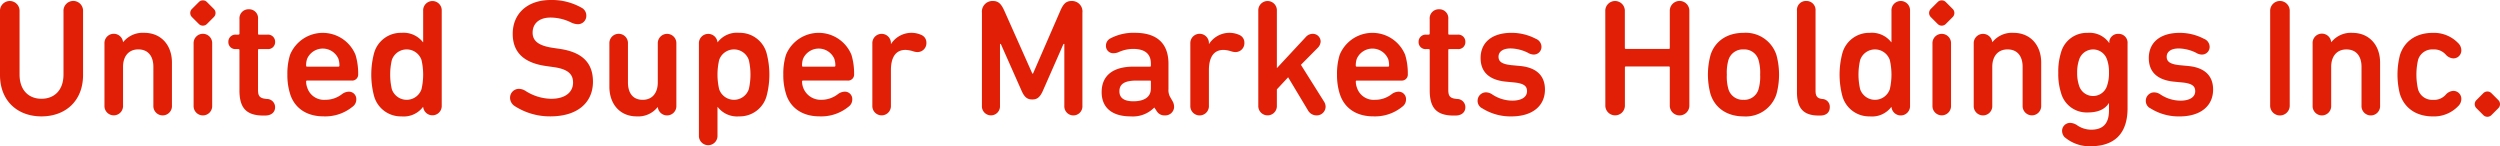 <svg xmlns="http://www.w3.org/2000/svg" width="452.501" height="26.465" viewBox="0 0 452.501 26.465">
  <g id="グループ_1309" data-name="グループ 1309" transform="translate(-218.509 -893.101)">
    <path id="パス_2438" data-name="パス 2438" d="M218.509,906.665V895.14a1.772,1.772,0,1,1,3.54,0V906.6c0,2.82,1.651,4.379,3.962,4.379,2.34,0,3.99-1.559,3.99-4.379V895.14a1.773,1.773,0,1,1,3.541,0v11.525c0,4.741-3.211,7.5-7.531,7.5C221.719,914.166,218.509,911.406,218.509,906.665Zm22.3-5.942a4.514,4.514,0,0,1,3.811-1.68c3.091,0,5.011,2.279,5.011,5.37v7.8a1.683,1.683,0,1,1-3.361,0v-7.021c0-1.862-.9-3.152-2.731-3.152-1.769,0-2.76,1.289-2.76,3.152v7.021a1.683,1.683,0,1,1-3.362,0V900.993a1.687,1.687,0,0,1,3.362-.27Zm20.413,1.26a1.254,1.254,0,0,1-1.379-1.291,1.277,1.277,0,0,1,1.379-1.321h.42c.122,0,.212-.058.212-.179v-2.641a1.638,1.638,0,0,1,1.71-1.771,1.61,1.61,0,0,1,1.65,1.771v2.641a.158.158,0,0,0,.18.179h1.529a1.28,1.28,0,0,1,1.383,1.321,1.257,1.257,0,0,1-1.383,1.291H265.39a.159.159,0,0,0-.18.181v7.2c0,1.17.33,1.53,1.559,1.651a1.484,1.484,0,0,1,1.533,1.5c0,.841-.6,1.5-1.831,1.5H266.2c-3.152,0-4.35-1.413-4.35-4.56v-7.292c0-.122-.09-.181-.212-.181Zm9.813,8.162a11.229,11.229,0,0,1-.51-3.541,11.484,11.484,0,0,1,.481-3.572,6.4,6.4,0,0,1,11.851,0,11.6,11.6,0,0,1,.481,3.481,1.087,1.087,0,0,1-1.17,1.17h-8.074a.16.16,0,0,0-.179.181,3.211,3.211,0,0,0,.209,1.11,3.176,3.176,0,0,0,3.272,2.192,4.843,4.843,0,0,0,2.97-.992,2.19,2.19,0,0,1,1.23-.479A1.337,1.337,0,0,1,283,911.1a1.593,1.593,0,0,1-.688,1.323,7.805,7.805,0,0,1-5.222,1.739C274,914.166,271.843,912.666,271.032,910.146Zm8.733-6.393a3.093,3.093,0,0,0-5.673,0,3.716,3.716,0,0,0-.179,1.231.159.159,0,0,0,.179.179h5.673a.158.158,0,0,0,.178-.179A3.688,3.688,0,0,0,279.766,903.753Zm18.694-8.7v17.163a1.685,1.685,0,0,1-3.36.24h-.03a4.36,4.36,0,0,1-3.9,1.711,5.019,5.019,0,0,1-4.951-3.661,15.164,15.164,0,0,1,0-7.8,5.015,5.015,0,0,1,4.951-3.66,4.431,4.431,0,0,1,3.9,1.709h.03v-5.7a1.682,1.682,0,1,1,3.36,0Zm-9.031,8.911a11.735,11.735,0,0,0,0,5.282,2.837,2.837,0,0,0,5.371,0,11.776,11.776,0,0,0,0-5.282,2.838,2.838,0,0,0-5.371,0Zm22.3,8.372a1.789,1.789,0,0,1-.9-1.53,1.6,1.6,0,0,1,1.589-1.621,2.286,2.286,0,0,1,1.141.33,8.862,8.862,0,0,0,4.711,1.469c2.521,0,3.962-1.17,3.962-2.939,0-1.471-.842-2.461-3.691-2.822l-1.052-.15c-4.111-.539-6.18-2.461-6.18-5.851,0-3.691,2.7-6.121,6.872-6.121a10.949,10.949,0,0,1,5.551,1.38,1.6,1.6,0,0,1,.9,1.44,1.512,1.512,0,0,1-1.56,1.559,2.872,2.872,0,0,1-1.109-.269,8.5,8.5,0,0,0-3.811-.93c-2.16,0-3.241,1.172-3.241,2.731,0,1.469,1.022,2.37,3.721,2.76l1.021.151c4.17.571,6.18,2.489,6.18,5.97,0,3.63-2.611,6.272-7.743,6.272A11.764,11.764,0,0,1,311.726,912.335Zm25.84.149h-.03a4.452,4.452,0,0,1-3.782,1.682c-3.09,0-4.951-2.281-4.951-5.371v-7.8a1.683,1.683,0,1,1,3.361,0v7.022c0,1.86.841,3.152,2.669,3.152,1.772,0,2.733-1.292,2.733-3.152v-7.022a1.682,1.682,0,1,1,3.36,0v11.222a1.686,1.686,0,0,1-3.36.269Zm7.442,5.134V900.993a1.686,1.686,0,0,1,3.362-.241h.028a4.37,4.37,0,0,1,3.9-1.709,5.019,5.019,0,0,1,4.953,3.66,15.2,15.2,0,0,1,0,7.8,5.023,5.023,0,0,1-4.953,3.661,4.43,4.43,0,0,1-3.9-1.711h-.028v5.163a1.683,1.683,0,1,1-3.362,0Zm9.033-8.373a11.821,11.821,0,0,0,0-5.282,2.838,2.838,0,0,0-5.371,0,11.776,11.776,0,0,0,0,5.282,2.837,2.837,0,0,0,5.371,0Zm6.751.9a11.266,11.266,0,0,1-.509-3.541,11.482,11.482,0,0,1,.481-3.572,6.4,6.4,0,0,1,11.854,0,11.684,11.684,0,0,1,.479,3.481,1.087,1.087,0,0,1-1.17,1.17h-8.073a.16.16,0,0,0-.179.181,3.363,3.363,0,0,0,3.478,3.3,4.855,4.855,0,0,0,2.973-.992,2.177,2.177,0,0,1,1.229-.479,1.338,1.338,0,0,1,1.411,1.408,1.594,1.594,0,0,1-.689,1.323,7.809,7.809,0,0,1-5.221,1.739C363.765,914.166,361.6,912.666,360.792,910.146Zm8.732-6.393a3.09,3.09,0,0,0-5.67,0,3.686,3.686,0,0,0-.179,1.231.158.158,0,0,0,.179.179h5.67a.159.159,0,0,0,.181-.179A3.624,3.624,0,0,0,369.524,903.753Zm10.237-2.7h.029a4.383,4.383,0,0,1,5.491-1.62,1.491,1.491,0,0,1,.9,1.379,1.61,1.61,0,0,1-1.651,1.713,2.608,2.608,0,0,1-.779-.15,5.172,5.172,0,0,0-1.351-.242c-1.86,0-2.639,1.471-2.639,3.662v6.421a1.683,1.683,0,1,1-3.362,0V900.993a1.683,1.683,0,1,1,3.362,0Zm16.476-5.64a1.919,1.919,0,0,1,1.98-2.131c1.049,0,1.53.571,2.1,1.831l5.04,11.312h.121l4.92-11.312c.542-1.26,1.02-1.831,2.074-1.831a1.9,1.9,0,0,1,1.948,2.131v16.832a1.639,1.639,0,1,1-3.271,0V901.052H411l-3.721,8.462c-.542,1.231-1.081,1.589-1.922,1.589-.87,0-1.409-.358-1.948-1.589l-3.753-8.462h-.149v11.192a1.638,1.638,0,1,1-3.27,0Zm34.781,17.015a1.582,1.582,0,0,1-1.682,1.559,1.6,1.6,0,0,1-1.41-.688l-.479-.722h-.03a5.426,5.426,0,0,1-4.26,1.59c-3.423,0-5.253-1.622-5.253-4.381,0-3.12,2.191-4.622,5.761-4.622h2.97a.159.159,0,0,0,.181-.179v-.36c0-1.68-.961-2.672-3.241-2.672a6.512,6.512,0,0,0-2.64.6,2.366,2.366,0,0,1-.87.18,1.308,1.308,0,0,1-1.382-1.381,1.454,1.454,0,0,1,.841-1.318,8.931,8.931,0,0,1,4.412-.991c4.11,0,6.062,2.039,6.062,5.609v4.562a2.577,2.577,0,0,0,.3,1.44l.451.78A2.058,2.058,0,0,1,431.018,912.427Zm-4.2-3.274v-1.288a.16.16,0,0,0-.181-.181h-2.4c-2.219,0-3.12.63-3.12,1.951,0,1.2.87,1.8,2.522,1.8C425.585,911.435,426.816,910.685,426.816,909.153Zm10.5-8.1h.03a4.381,4.381,0,0,1,5.49-1.62,1.49,1.49,0,0,1,.9,1.379,1.61,1.61,0,0,1-1.65,1.713,2.581,2.581,0,0,1-.779-.15,5.189,5.189,0,0,0-1.353-.242c-1.861,0-2.639,1.471-2.639,3.662v6.421a1.684,1.684,0,1,1-3.363,0V900.993a1.684,1.684,0,1,1,3.363,0Zm12.3,4.382,5.22-5.612a1.683,1.683,0,0,1,1.26-.6,1.411,1.411,0,0,1,1.443,1.381,1.718,1.718,0,0,1-.542,1.169l-3.031,3.06,4.171,6.632a1.806,1.806,0,0,1,.3.9,1.6,1.6,0,0,1-1.622,1.622,1.776,1.776,0,0,1-1.56-.9l-3.6-6-2.039,2.19v2.94a1.683,1.683,0,1,1-3.362,0V895.052a1.683,1.683,0,1,1,3.362,0Zm11.4,4.712a11.225,11.225,0,0,1-.512-3.541,11.562,11.562,0,0,1,.479-3.572,6.4,6.4,0,0,1,11.855,0,11.573,11.573,0,0,1,.478,3.481,1.086,1.086,0,0,1-1.168,1.17H464.09a.159.159,0,0,0-.179.181,3.238,3.238,0,0,0,.207,1.11,3.176,3.176,0,0,0,3.273,2.192,4.848,4.848,0,0,0,2.97-.992,2.177,2.177,0,0,1,1.231-.479A1.337,1.337,0,0,1,473,911.1a1.591,1.591,0,0,1-.689,1.323,7.8,7.8,0,0,1-5.22,1.739C464,914.166,461.839,912.666,461.029,910.146Zm8.733-6.393a3.092,3.092,0,0,0-5.672,0,3.657,3.657,0,0,0-.179,1.231.158.158,0,0,0,.179.179h5.672a.158.158,0,0,0,.178-.179A3.718,3.718,0,0,0,469.762,903.753Zm6.9-1.769a1.255,1.255,0,0,1-1.381-1.291,1.278,1.278,0,0,1,1.381-1.321h.419c.117,0,.209-.058.209-.179v-2.641A1.641,1.641,0,0,1,479,894.781a1.611,1.611,0,0,1,1.65,1.771v2.641a.158.158,0,0,0,.178.179h1.532a1.277,1.277,0,0,1,1.38,1.321,1.254,1.254,0,0,1-1.38,1.291h-1.532a.159.159,0,0,0-.178.181v7.2c0,1.17.331,1.53,1.559,1.651a1.485,1.485,0,0,1,1.531,1.5c0,.841-.6,1.5-1.831,1.5h-.27c-3.149,0-4.35-1.413-4.35-4.56v-7.292c0-.122-.092-.181-.209-.181Zm10.111,10.711a1.492,1.492,0,0,1-.811-1.349,1.52,1.52,0,0,1,1.535-1.531,2.118,2.118,0,0,1,1.046.331,6.6,6.6,0,0,0,3.695,1.17c1.65,0,2.67-.63,2.67-1.709,0-.9-.513-1.412-2.4-1.592l-1.56-.15c-2.973-.331-4.442-1.8-4.442-4.262,0-2.76,1.98-4.56,5.609-4.56a9.437,9.437,0,0,1,4.383,1.08,1.573,1.573,0,0,1,1.021,1.379,1.387,1.387,0,0,1-1.409,1.472,2.1,2.1,0,0,1-1.052-.33,7.366,7.366,0,0,0-3.118-.779c-1.5,0-2.191.659-2.191,1.5s.538,1.35,2.367,1.531l1.563.15c3.061.3,4.473,1.86,4.473,4.261,0,2.88-2.161,4.861-6.092,4.861A9.594,9.594,0,0,1,486.777,912.694Zm22.3-17.554a1.772,1.772,0,1,1,3.54,0v6.633a.161.161,0,0,0,.184.179h7.772a.159.159,0,0,0,.18-.179V895.14a1.772,1.772,0,1,1,3.539,0v16.984a1.772,1.772,0,1,1-3.539,0v-6.813a.159.159,0,0,0-.18-.178H512.8a.161.161,0,0,0-.184.178v6.813a1.772,1.772,0,1,1-3.54,0Zm19.058,15.035a13.518,13.518,0,0,1,0-7.142c.811-2.52,3.032-3.99,5.975-3.99a5.833,5.833,0,0,1,5.937,3.99,13.487,13.487,0,0,1,0,7.142,5.835,5.835,0,0,1-5.937,3.991C531.163,914.166,528.943,912.694,528.131,910.175Zm8.672-.9a8.153,8.153,0,0,0,.3-2.67,8.247,8.247,0,0,0-.3-2.671,2.667,2.667,0,0,0-2.7-1.891,2.708,2.708,0,0,0-2.732,1.891,8.249,8.249,0,0,0-.3,2.671,8.154,8.154,0,0,0,.3,2.67,2.709,2.709,0,0,0,2.732,1.892A2.669,2.669,0,0,0,536.8,909.275Zm10.925,4.741c-2.94,0-3.961-1.472-3.961-4.231V895.052a1.616,1.616,0,0,1,1.679-1.771,1.634,1.634,0,0,1,1.683,1.771v14.463c0,1.021.328,1.381,1.171,1.5a1.412,1.412,0,0,1,1.41,1.467c0,.873-.541,1.532-1.742,1.532Zm16.505-18.964v17.163a1.685,1.685,0,0,1-3.361.24h-.029a4.363,4.363,0,0,1-3.9,1.711,5.022,5.022,0,0,1-4.953-3.661,15.164,15.164,0,0,1,0-7.8,5.019,5.019,0,0,1,4.953-3.66,4.437,4.437,0,0,1,3.9,1.709h.029v-5.7a1.683,1.683,0,1,1,3.361,0Zm-9.031,8.911a11.776,11.776,0,0,0,0,5.282,2.837,2.837,0,0,0,5.37,0,11.776,11.776,0,0,0,0-5.282,2.837,2.837,0,0,0-5.37,0Zm23.945-3.24a4.518,4.518,0,0,1,3.812-1.68c3.089,0,5.012,2.279,5.012,5.37v7.8a1.682,1.682,0,1,1-3.36,0v-7.021c0-1.862-.9-3.152-2.731-3.152-1.773,0-2.762,1.289-2.762,3.152v7.021a1.682,1.682,0,1,1-3.359,0V900.993a1.686,1.686,0,0,1,3.359-.27Zm13.057,17.2a1.714,1.714,0,0,1-.451-1.111,1.447,1.447,0,0,1,1.442-1.471,2.4,2.4,0,0,1,1.35.479,4.5,4.5,0,0,0,2.494.751c2.068,0,3.206-1.051,3.206-3.482v-1.319h-.028c-.721,1.109-1.921,1.682-3.842,1.682a4.793,4.793,0,0,1-4.829-3.6,11.117,11.117,0,0,1-.48-3.573,11.491,11.491,0,0,1,.48-3.63,4.824,4.824,0,0,1,4.829-3.6,4.311,4.311,0,0,1,3.9,1.829h.029v-.329a1.581,1.581,0,0,1,1.622-1.321,1.615,1.615,0,0,1,1.678,1.771v11.673c0,4.621-2.367,6.9-6.749,6.9A6.958,6.958,0,0,1,592.2,917.919Zm7.711-13.956a2.653,2.653,0,0,0-5.1,0,6.926,6.926,0,0,0-.333,2.281,7,7,0,0,0,.333,2.31,2.653,2.653,0,0,0,5.1,0,6.949,6.949,0,0,0,.329-2.31A6.875,6.875,0,0,0,599.915,903.963Zm7.8,8.731a1.491,1.491,0,0,1-.808-1.349,1.517,1.517,0,0,1,1.531-1.531,2.136,2.136,0,0,1,1.049.331,6.594,6.594,0,0,0,3.69,1.17c1.652,0,2.672-.63,2.672-1.709,0-.9-.508-1.412-2.4-1.592l-1.562-.15c-2.97-.331-4.439-1.8-4.439-4.262,0-2.76,1.979-4.56,5.609-4.56a9.439,9.439,0,0,1,4.381,1.08,1.573,1.573,0,0,1,1.02,1.379,1.387,1.387,0,0,1-1.408,1.472,2.076,2.076,0,0,1-1.051-.33,7.368,7.368,0,0,0-3.122-.779c-1.5,0-2.19.659-2.19,1.5s.542,1.35,2.37,1.531l1.56.15c3.061.3,4.471,1.86,4.471,4.261,0,2.88-2.161,4.861-6.093,4.861A9.6,9.6,0,0,1,607.717,912.694Zm21.7-17.554a1.773,1.773,0,1,1,3.541,0v16.984a1.773,1.773,0,1,1-3.541,0Zm11.076,5.583a4.509,4.509,0,0,1,3.811-1.68c3.09,0,5.01,2.279,5.01,5.37v7.8a1.683,1.683,0,1,1-3.361,0v-7.021c0-1.862-.9-3.152-2.731-3.152-1.769,0-2.761,1.289-2.761,3.152v7.021a1.682,1.682,0,1,1-3.359,0V900.993a1.685,1.685,0,0,1,3.359-.27Zm12.423,9.452a14.321,14.321,0,0,1,0-7.142c.839-2.58,3.03-3.99,5.94-3.99a6.066,6.066,0,0,1,4.563,1.829,1.819,1.819,0,0,1,.6,1.321,1.433,1.433,0,0,1-1.469,1.469,1.962,1.962,0,0,1-1.379-.719,2.817,2.817,0,0,0-2.283-.9,2.65,2.65,0,0,0-2.7,1.891,12.039,12.039,0,0,0,0,5.341,2.65,2.65,0,0,0,2.7,1.892,2.813,2.813,0,0,0,2.283-.9,1.955,1.955,0,0,1,1.379-.72,1.434,1.434,0,0,1,1.469,1.471,1.816,1.816,0,0,1-.6,1.318,6.063,6.063,0,0,1-4.563,1.831C655.943,914.166,653.753,912.756,652.914,910.175Zm-84.622,2.04V900.993a1.682,1.682,0,1,1,3.36,0v11.222a1.682,1.682,0,1,1-3.36,0Zm3.666-17.495a1.034,1.034,0,0,1,0,1.458l-1.259,1.26a1.031,1.031,0,0,1-1.456,0l-1.259-1.26a1.036,1.036,0,0,1,0-1.458l1.259-1.26a1.033,1.033,0,0,1,1.456,0l1.259,1.26m0,0a1.034,1.034,0,0,1,0,1.458l-1.259,1.26a1.031,1.031,0,0,1-1.456,0l-1.259-1.26a1.036,1.036,0,0,1,0-1.458l1.259-1.26a1.033,1.033,0,0,1,1.456,0l1.259,1.26m-318.4,17.495V900.993a1.683,1.683,0,1,1,3.361,0v11.222a1.683,1.683,0,1,1-3.361,0Zm3.668-17.495a1.034,1.034,0,0,1,0,1.458l-1.259,1.26a1.031,1.031,0,0,1-1.456,0l-1.261-1.26a1.036,1.036,0,0,1,0-1.458l1.261-1.26a1.033,1.033,0,0,1,1.456,0l1.259,1.26m0,0a1.034,1.034,0,0,1,0,1.458l-1.259,1.26a1.031,1.031,0,0,1-1.456,0l-1.261-1.26a1.036,1.036,0,0,1,0-1.458l1.261-1.26a1.033,1.033,0,0,1,1.456,0l1.259,1.26" transform="translate(0 0)" fill="#e01f06"/>
    <path id="パス_2439" data-name="パス 2439" d="M608.069,908.907a1.035,1.035,0,0,1,0,1.455l-1.259,1.26a1.031,1.031,0,0,1-1.456,0l-1.259-1.26a1.031,1.031,0,0,1,0-1.455l1.259-1.261a1.033,1.033,0,0,1,1.456,0l1.259,1.261" transform="translate(62.642 2.316)" fill="#e01f06"/>
  </g>
</svg>
